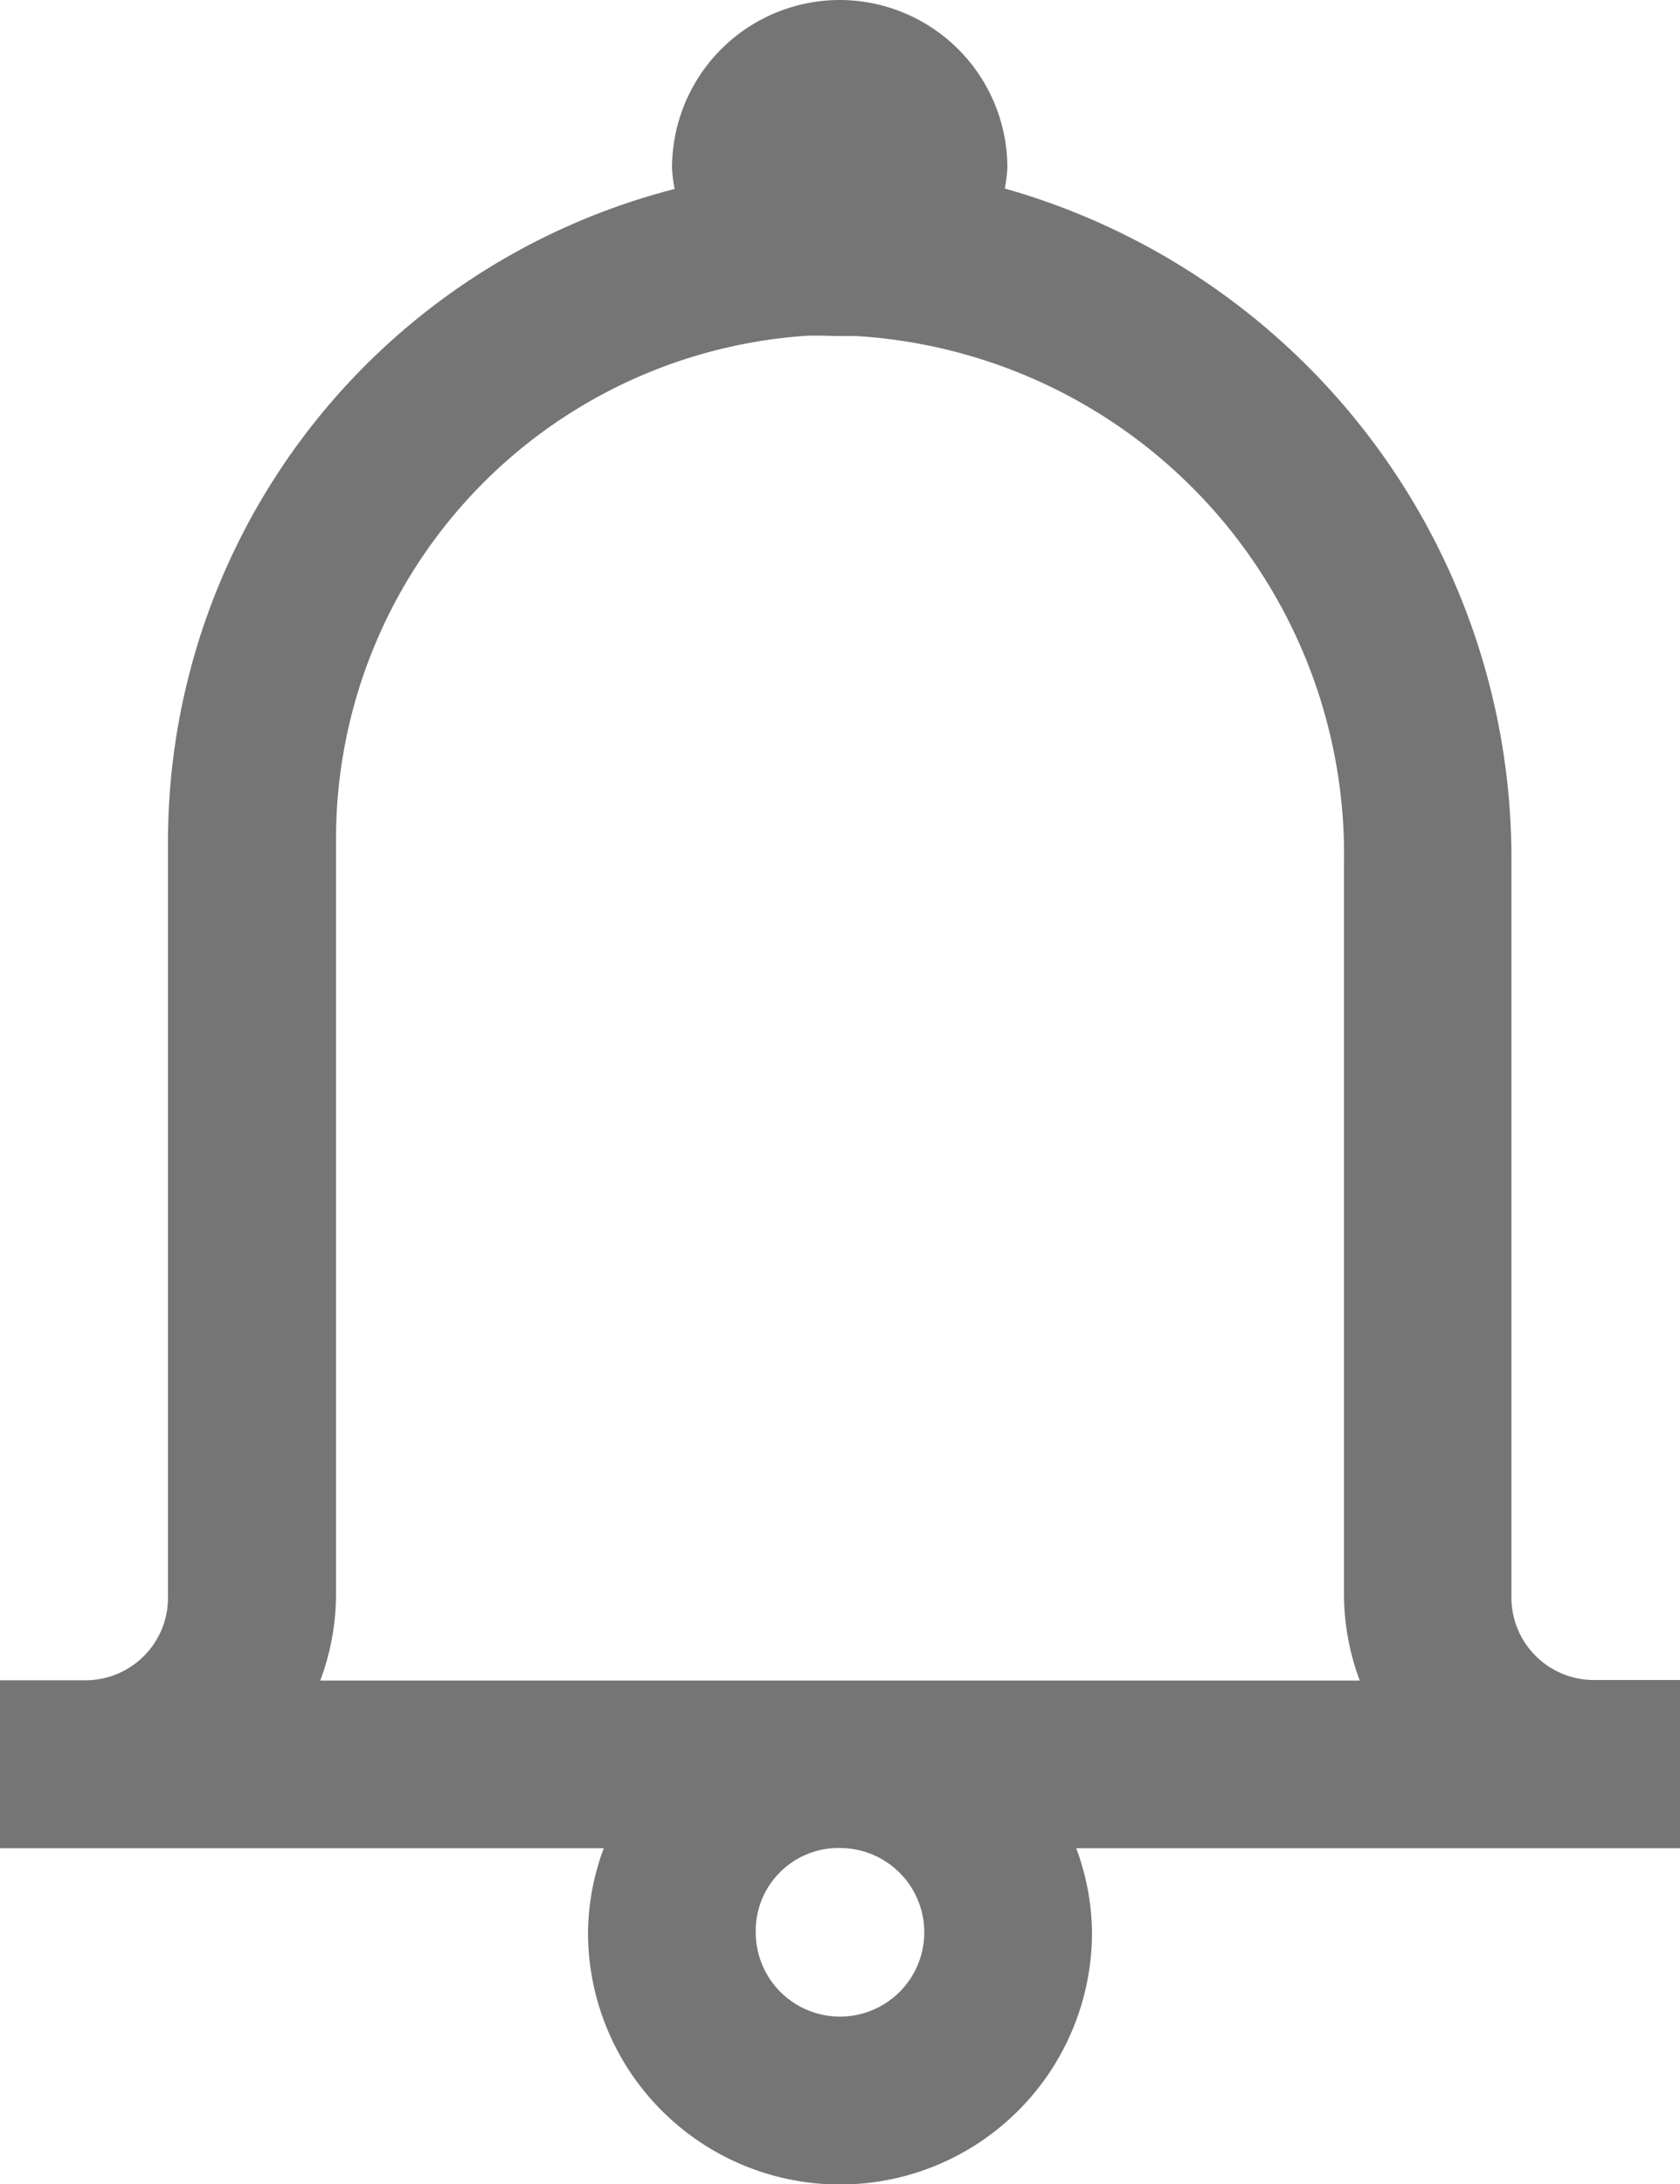 <svg xmlns="http://www.w3.org/2000/svg" width="25.914" height="33.688" viewBox="0 0 25.914 33.688">
  <path id="Path_112" data-name="Path 112" d="M108.957,48a2.59,2.59,0,0,0-2.591,2.591,2.271,2.271,0,0,0,.04.324,10.4,10.4,0,0,0-7.815,10.042V72.618a1.273,1.273,0,0,1-1.3,1.3H96v2.591h9.313a3.824,3.824,0,0,0-.243,1.3,3.887,3.887,0,1,0,7.774,0,3.822,3.822,0,0,0-.243-1.3h9.313V73.914h-1.3a1.273,1.273,0,0,1-1.3-1.3v-11.3a10.741,10.741,0,0,0-7.815-10.406,2.26,2.26,0,0,0,.04-.324A2.59,2.59,0,0,0,108.957,48Zm-.567,5.183c.187-.015.375,0,.567,0h.243a8.011,8.011,0,0,1,7.531,8.139v11.3a3.824,3.824,0,0,0,.243,1.3H100.94a3.822,3.822,0,0,0,.243-1.3V60.957A7.78,7.78,0,0,1,108.39,53.183Zm.567,23.323a1.3,1.3,0,1,1-1.3,1.3A1.279,1.279,0,0,1,108.957,76.505Z" transform="translate(-96 -48)" fill="#757575"/>
</svg>
